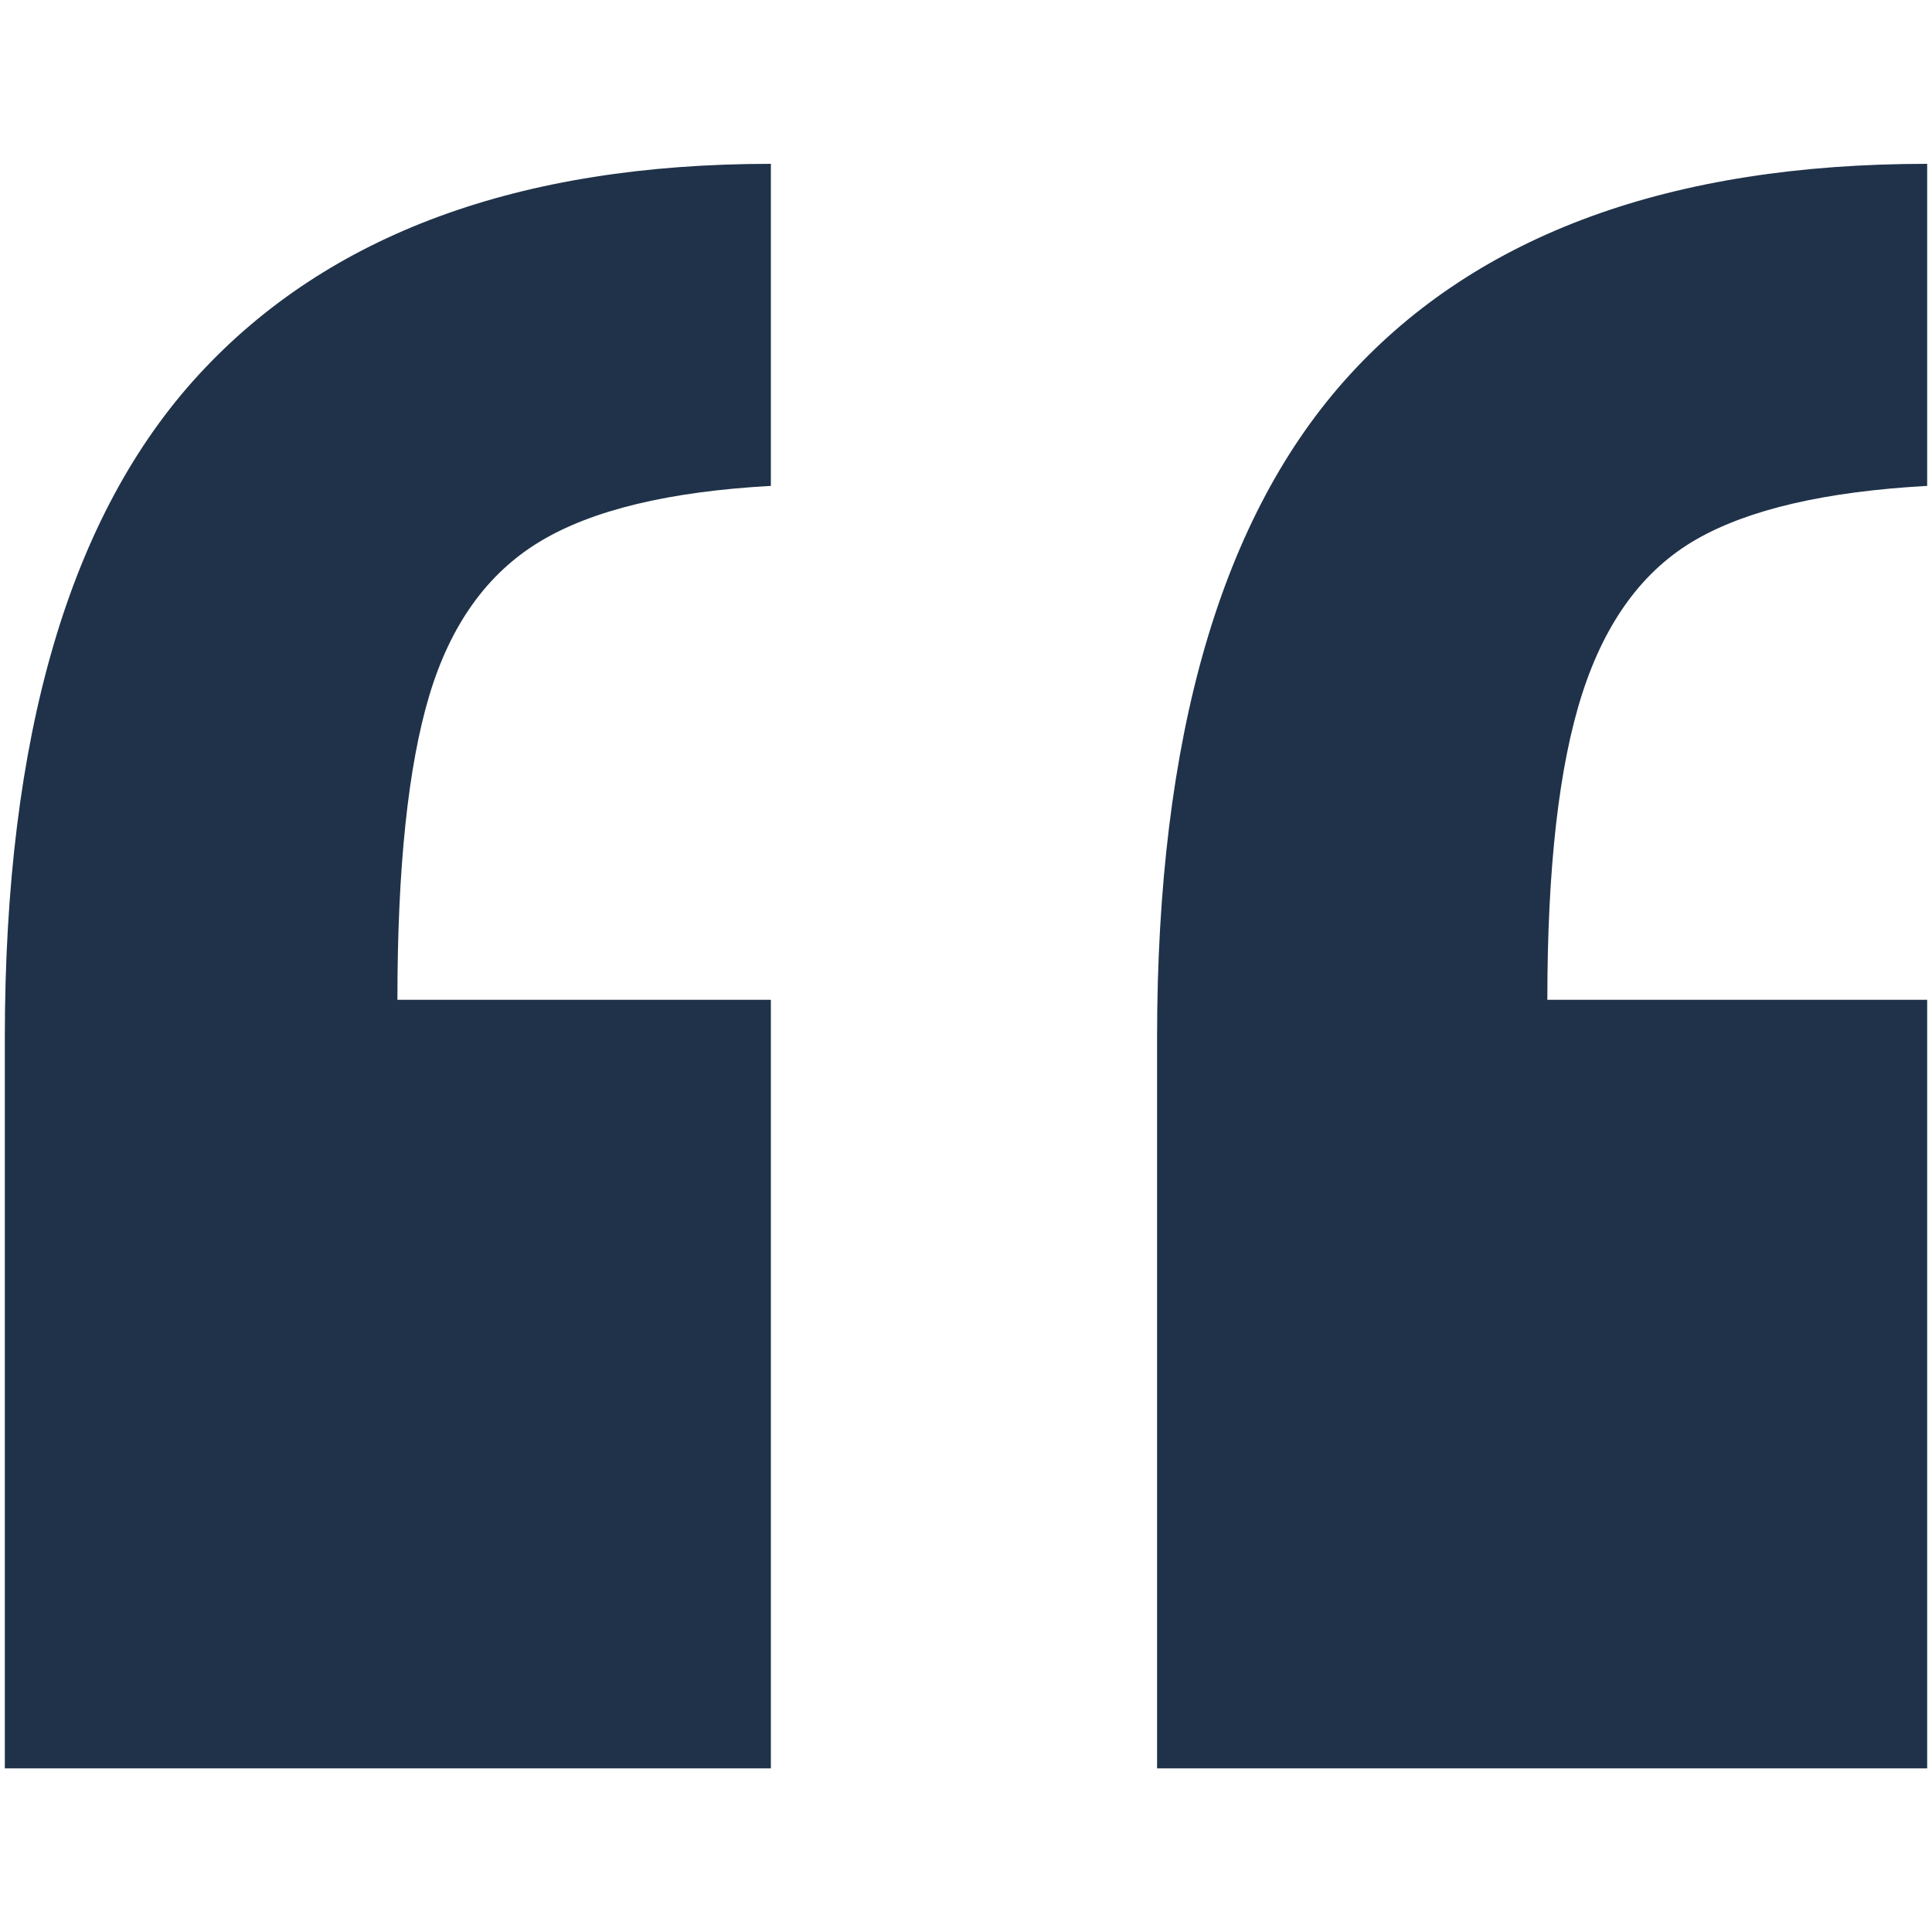 <?xml version="1.0" encoding="UTF-8"?><svg id="Layer_1" xmlns="http://www.w3.org/2000/svg" viewBox="0 0 100 100"><defs><style>.cls-1{fill:#1f3249;}</style></defs><path id="quote-1" class="cls-1" d="m39.9,8.48v16.67c-5.27.29-9.26,1.25-11.97,2.89-2.71,1.64-4.61,4.29-5.71,7.96-1.1,3.67-1.65,8.92-1.65,15.75h19.33v39.78H.25v-37.82c0-15.62,3.35-27.06,10.05-34.33,6.7-7.27,16.57-10.9,29.6-10.9h0Zm59.85,0v16.67c-5.27.29-9.26,1.22-11.97,2.78-2.71,1.56-4.67,4.21-5.88,7.96-1.21,3.74-1.81,9.03-1.81,15.86h19.66v39.78h-39.86v-37.82c0-15.62,3.33-27.06,9.99-34.33,6.66-7.27,16.62-10.9,29.87-10.9h0Z"/></svg>